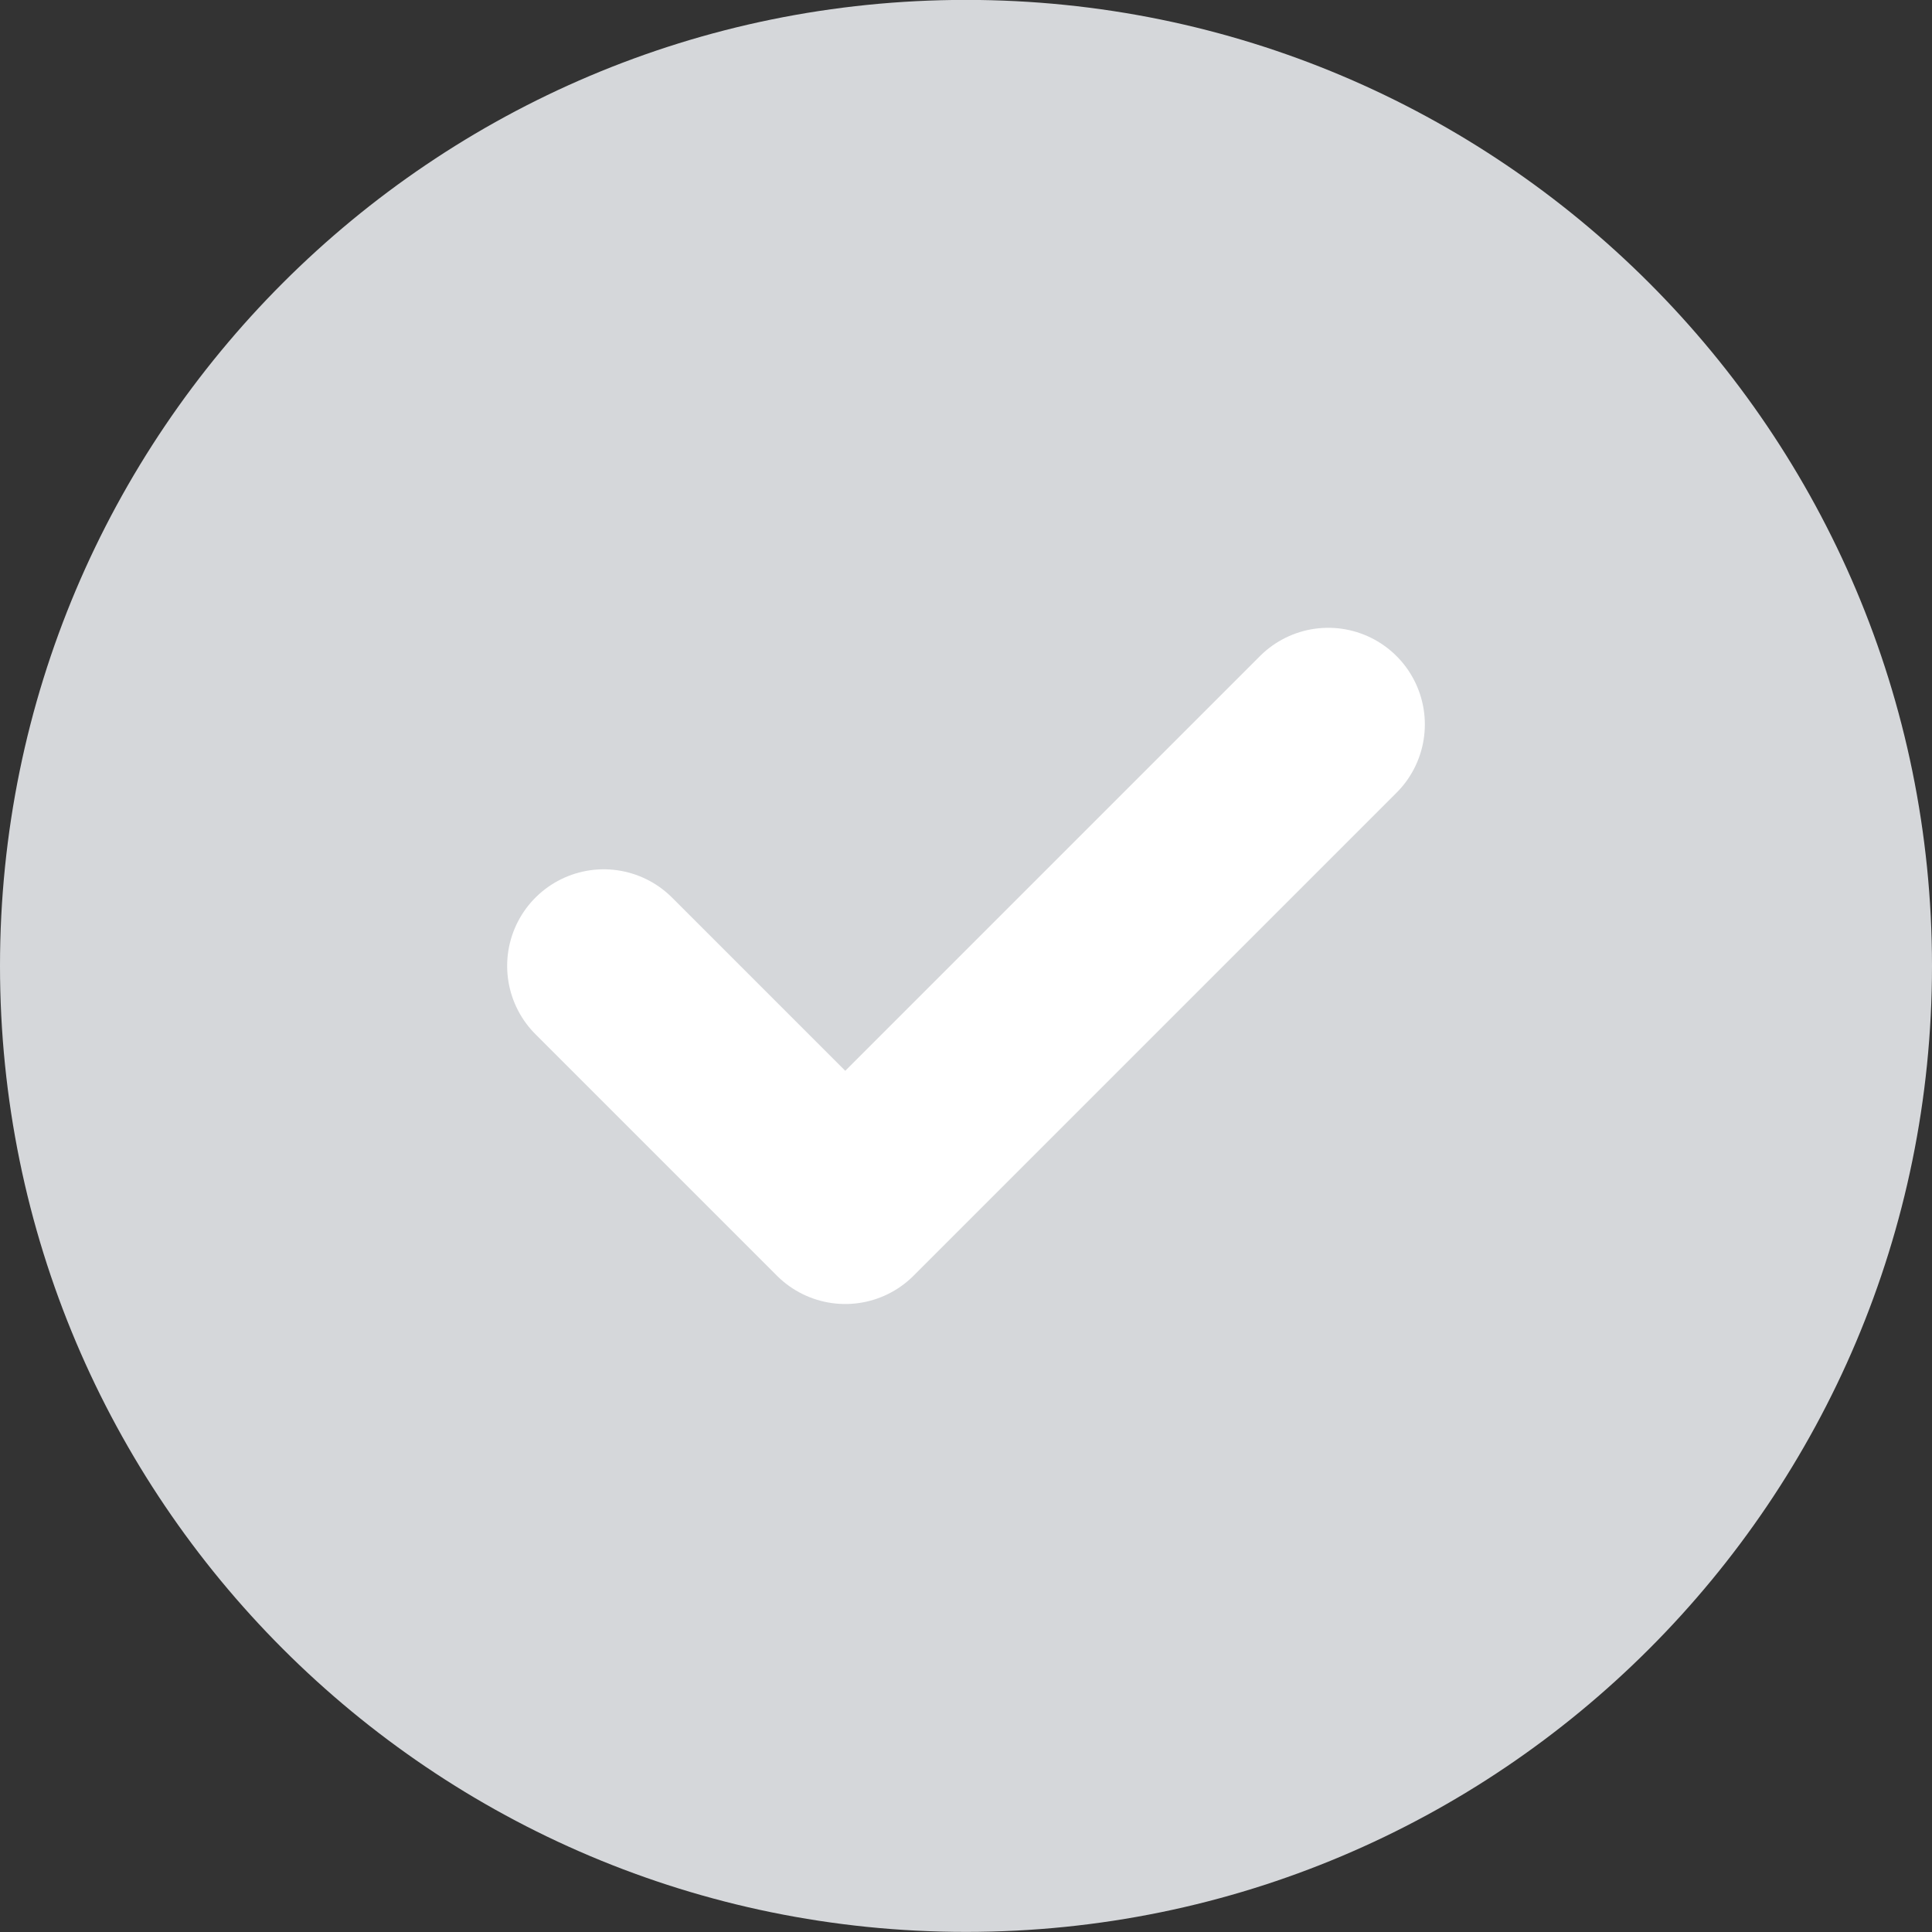 <svg width="20" height="20" viewBox="0 0 20 20" fill="none" xmlns="http://www.w3.org/2000/svg">
<rect x="0" y="0" width="20" height="20" fill="#333333" stroke="none"/>
<path d="M0 9.999C0 4.476 4.477 -0.001 10 -0.001C15.523 -0.001 20 4.476 20 9.999C20 15.522 15.523 19.999 10 19.999C4.477 19.999 0 15.522 0 9.999Z" fill="#D5D7DA"/>
<path d="M6.25 9.999L8.75 12.499L13.75 7.499" stroke="white" stroke-width="2" stroke-linecap="round" stroke-linejoin="round"/>
</svg>
